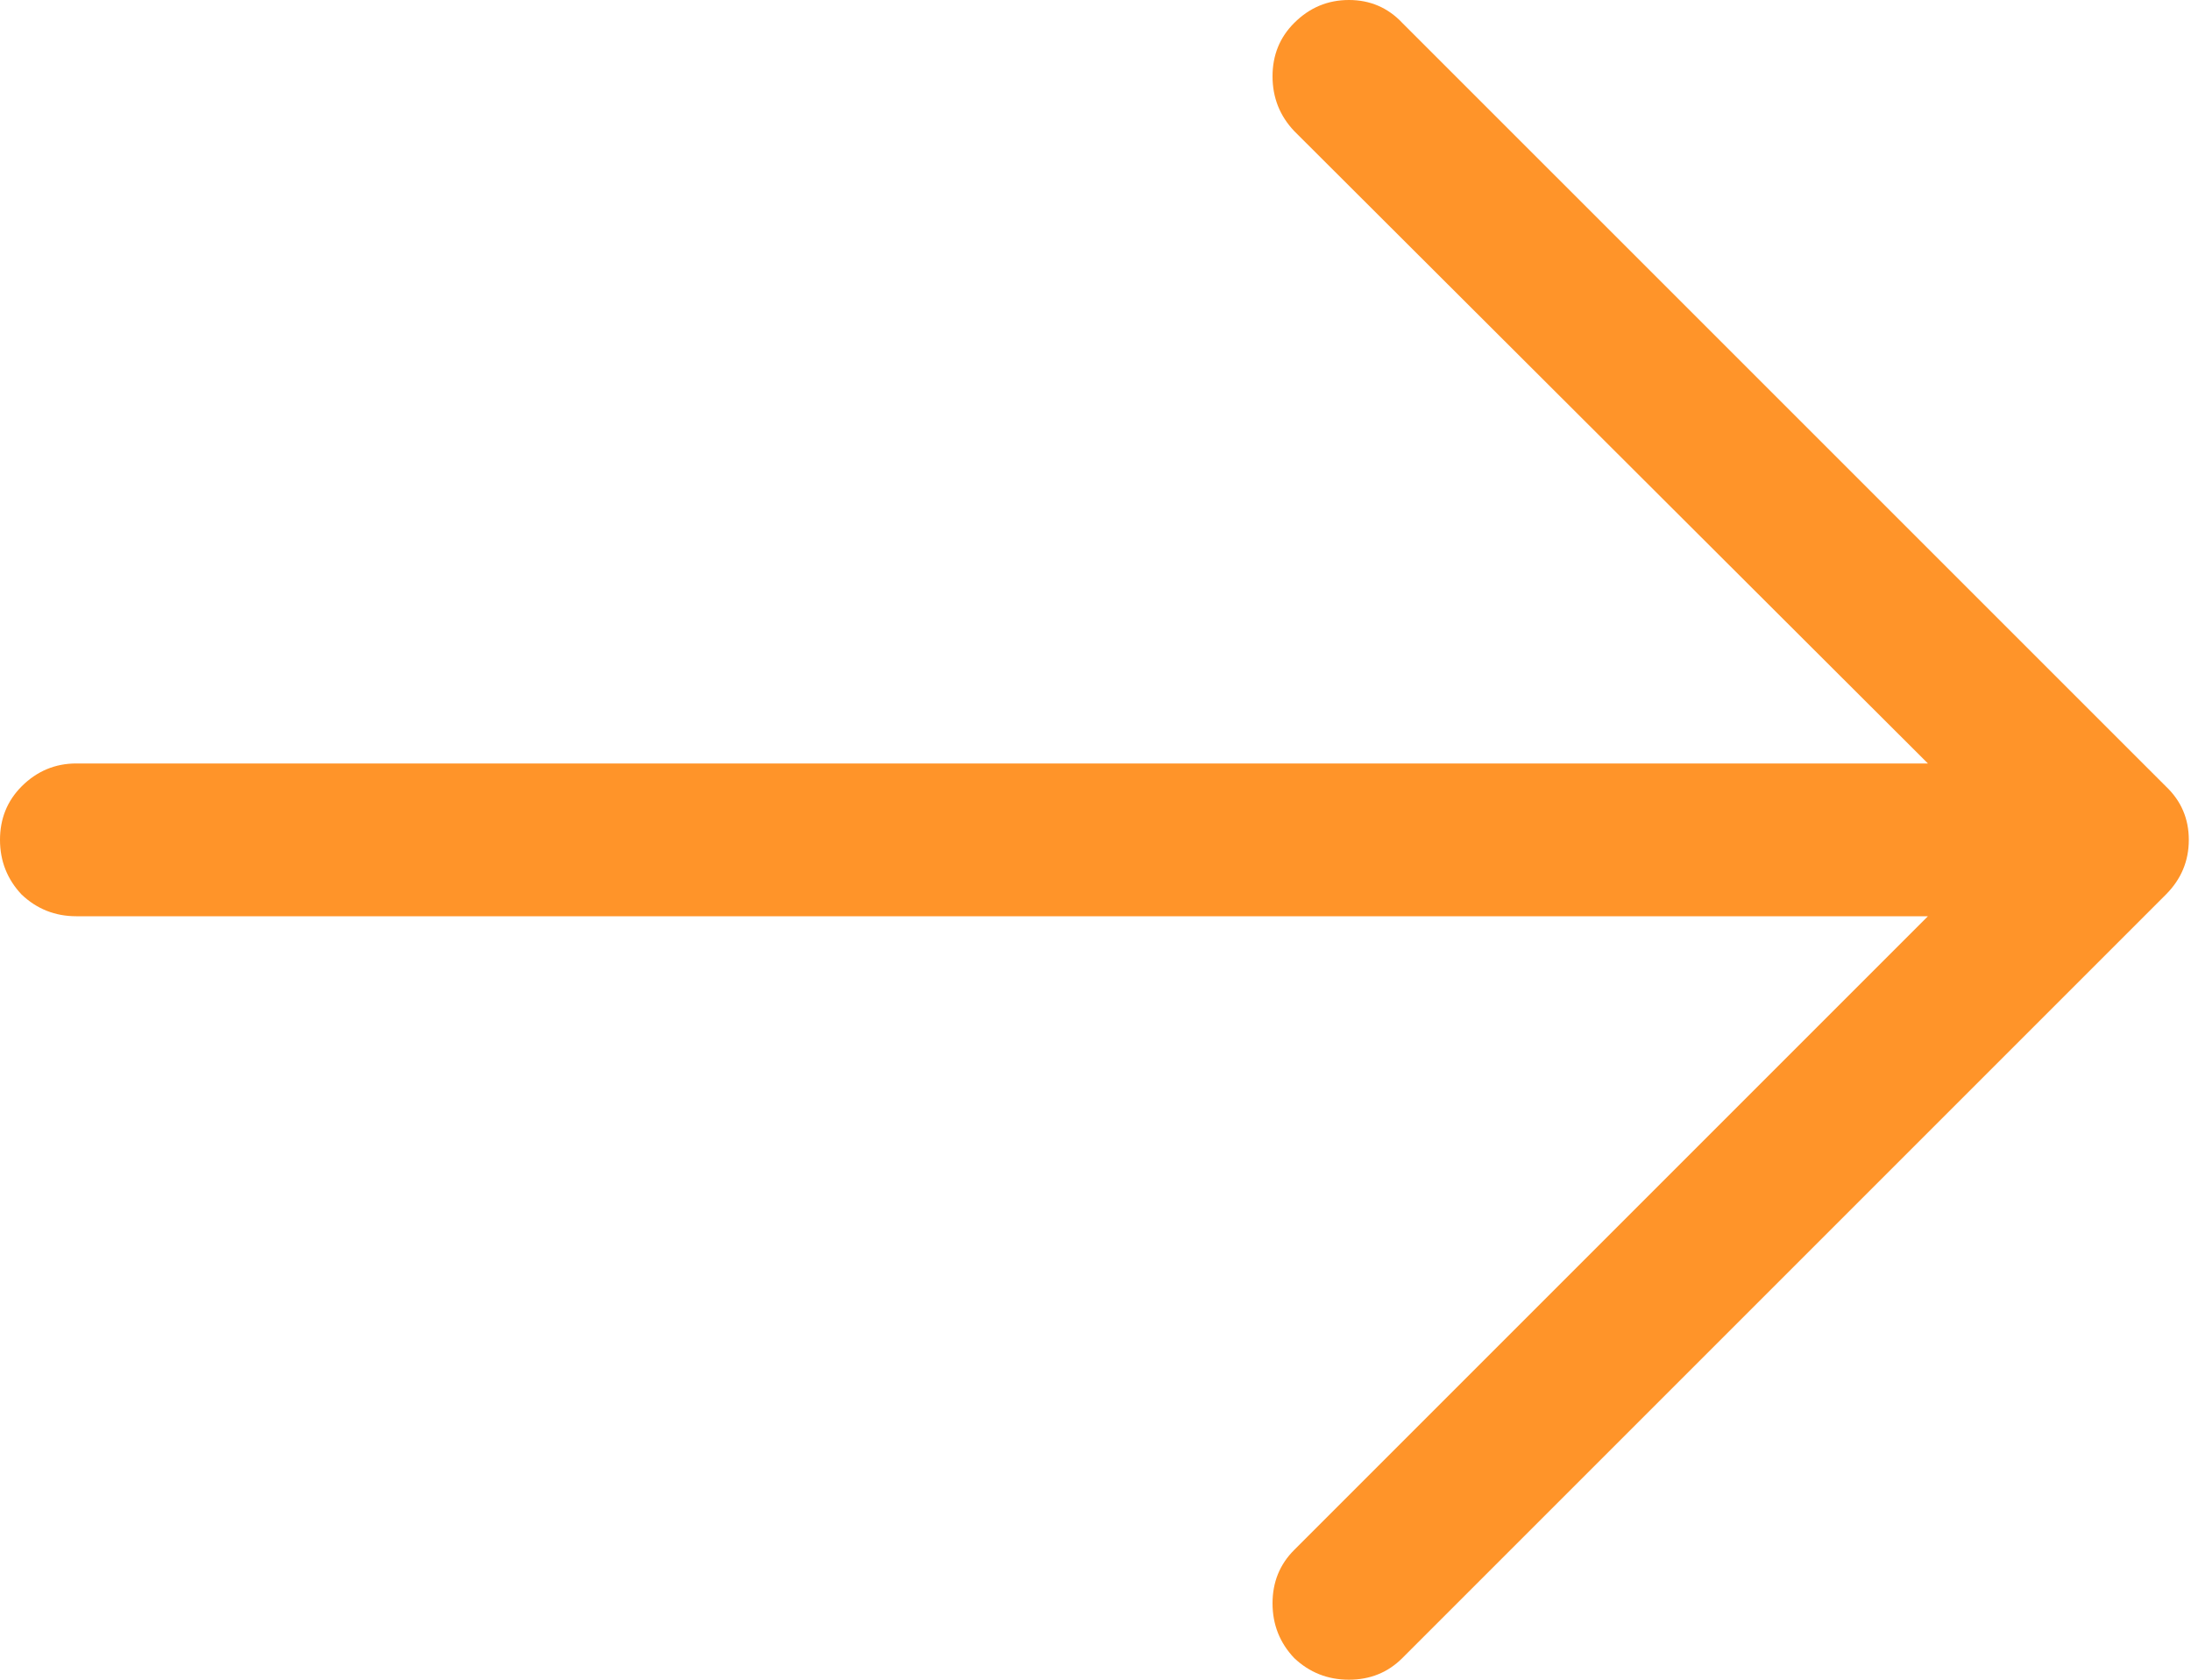 <?xml version="1.0" encoding="UTF-8"?> <svg xmlns="http://www.w3.org/2000/svg" width="30" height="23" viewBox="0 0 30 23" fill="none"><path d="M29.656 12.249C29.865 12.04 29.97 11.79 29.97 11.5C29.97 11.21 29.865 10.966 29.656 10.768L19.201 0.314C19.004 0.105 18.76 0 18.47 0C18.179 0 17.93 0.105 17.721 0.314C17.523 0.511 17.424 0.755 17.424 1.045C17.424 1.336 17.523 1.586 17.721 1.795L26.398 10.454H1.045C0.755 10.454 0.505 10.559 0.296 10.768C0.099 10.966 0 11.21 0 11.5C0 11.79 0.099 12.04 0.296 12.249C0.505 12.447 0.755 12.546 1.045 12.546H26.398L17.721 21.223C17.523 21.42 17.424 21.664 17.424 21.954C17.424 22.245 17.523 22.495 17.721 22.704C17.93 22.901 18.179 23 18.47 23C18.76 23 19.004 22.901 19.201 22.704L29.656 12.249Z" fill="#FF9429"></path></svg> 